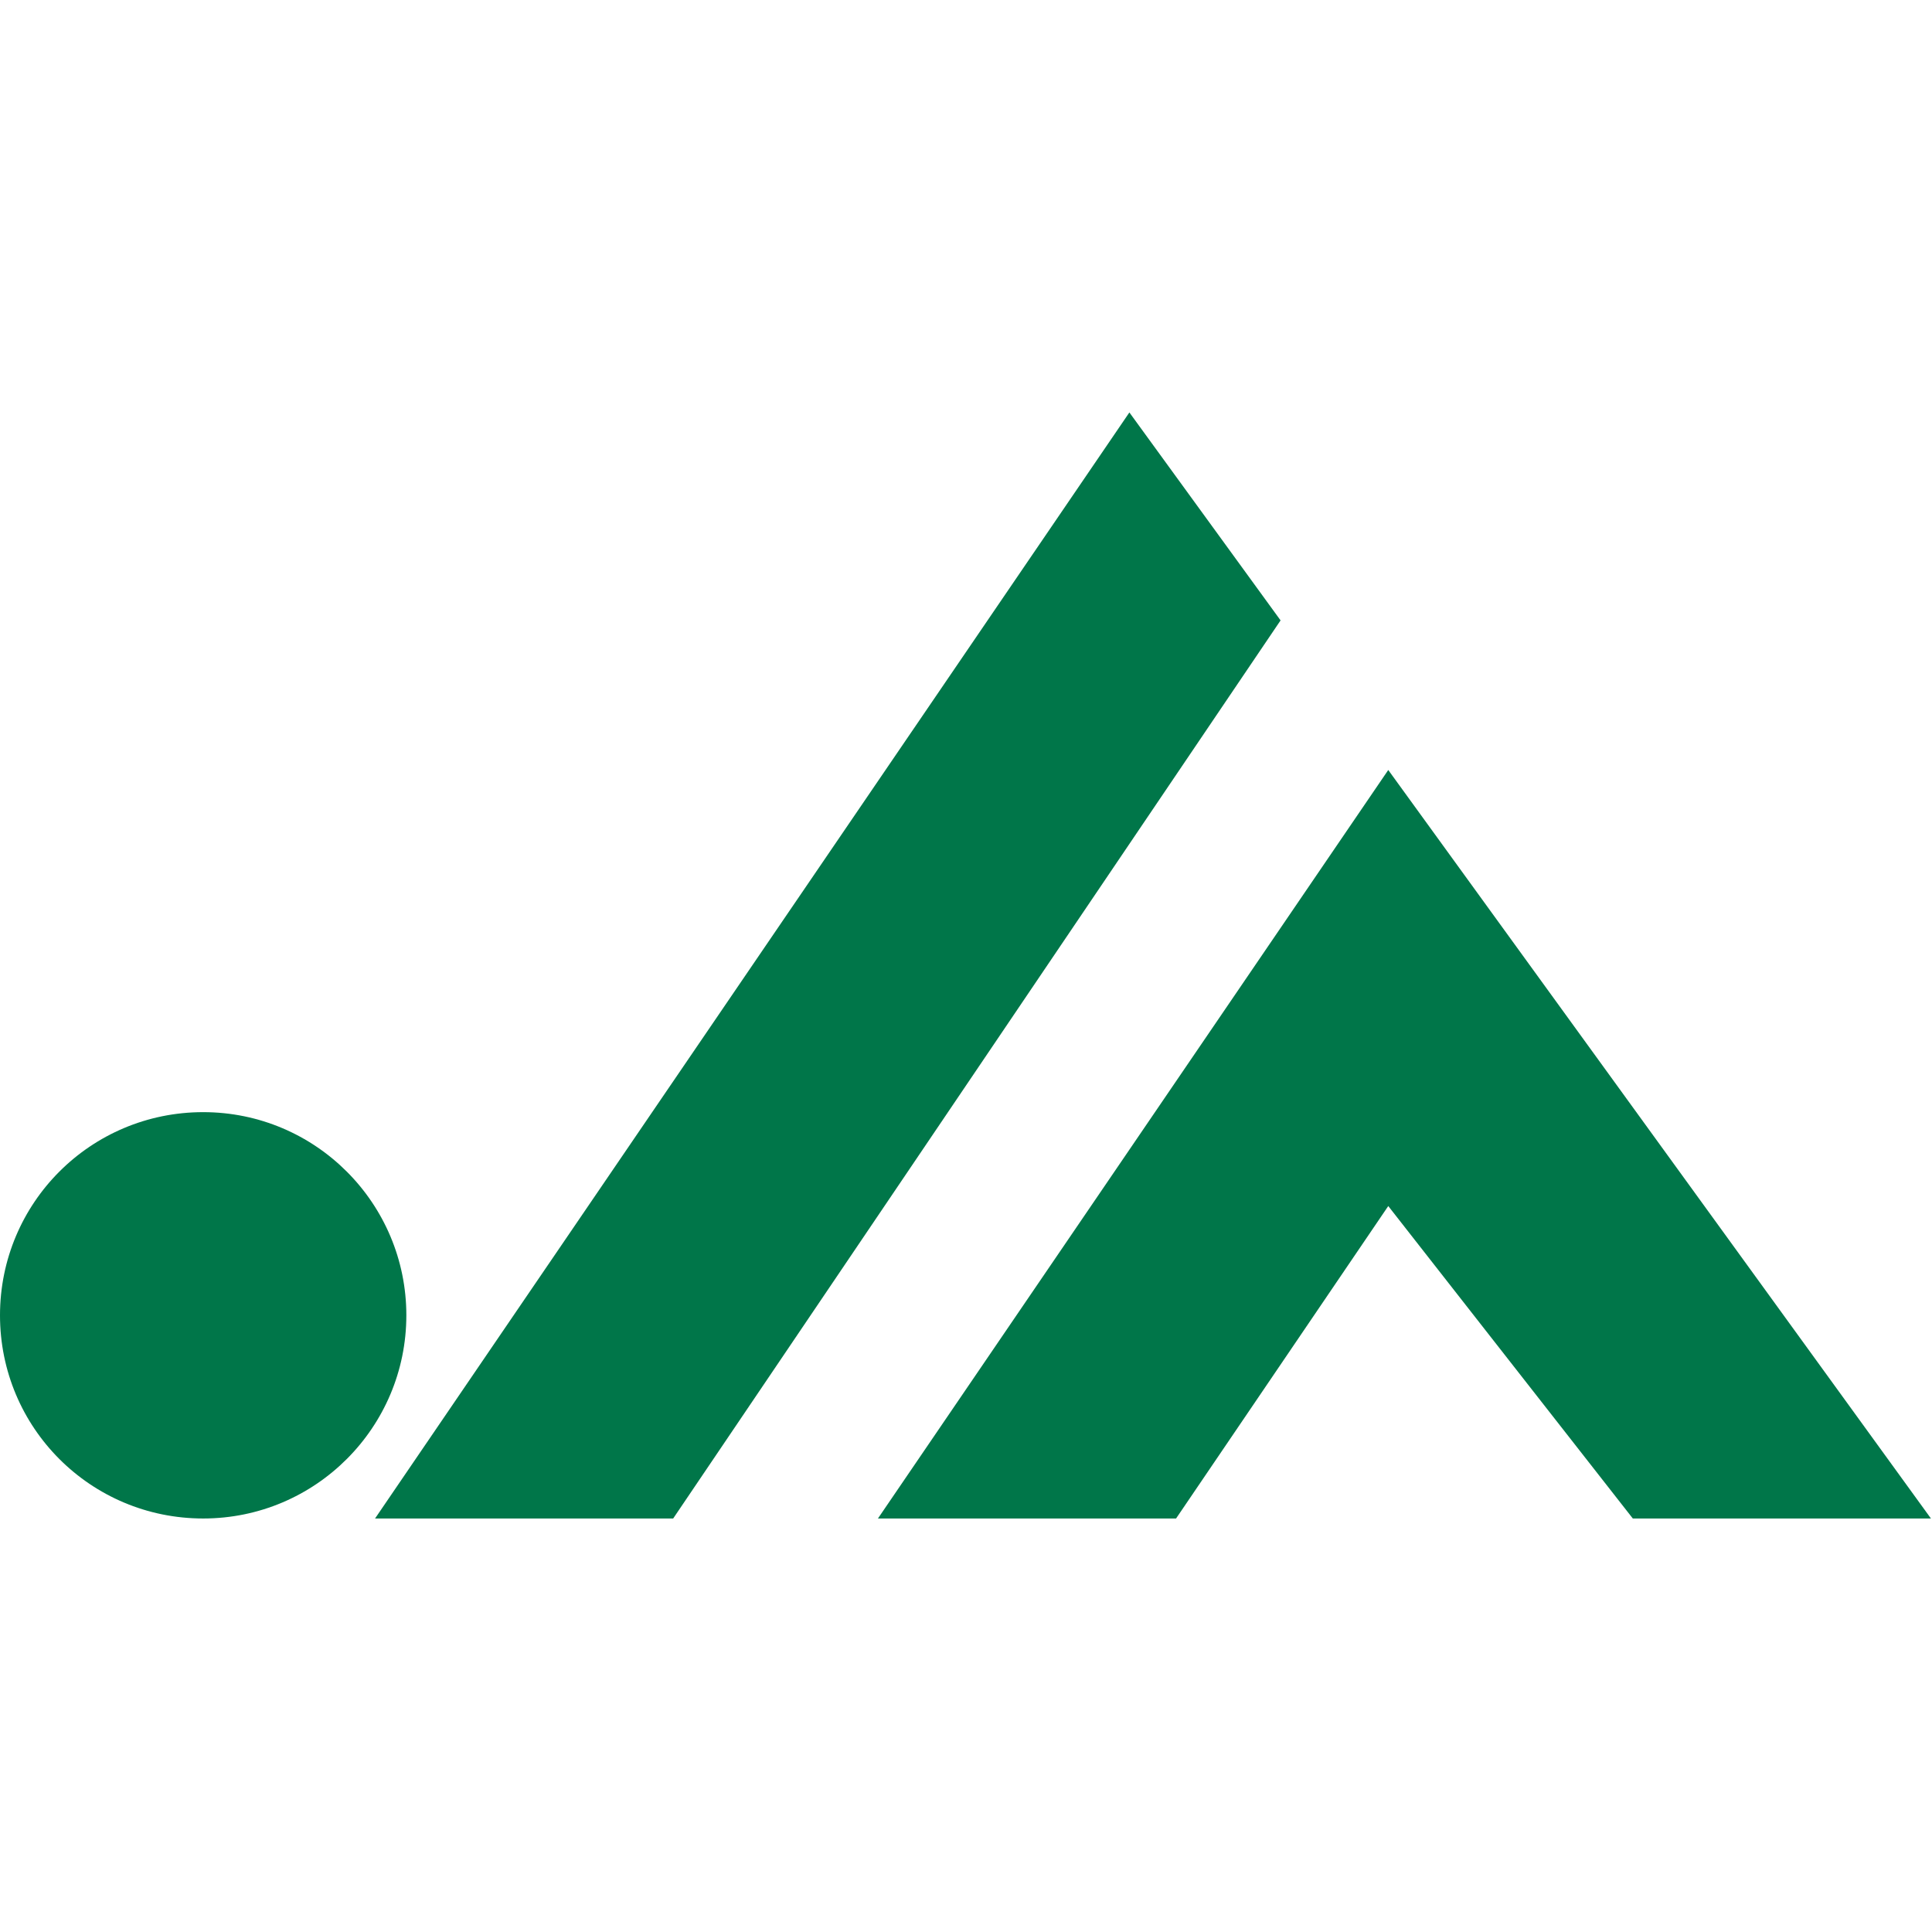 <svg xmlns="http://www.w3.org/2000/svg" version="1.1" xmlns:xlink="http://www.w3.org/1999/xlink" xmlns:svgjs="http://svgjs.dev/svgjs" width="364.2" height="364.2"><svg id="SvgjsSvg1003" data-name="レイヤー_2" xmlns="http://www.w3.org/2000/svg" viewBox="0 0 364.2 364.2">
  <defs>
    <style>
      .cls-1 {
        fill: none;
      }

      .cls-2 {
        fill: #007649;
      }
    </style>
  </defs>
  <g id="SvgjsG1002" data-name="レイヤー_1">
    <g>
      <g>
        <polygon class="cls-2" points="212.9 77.75 241.4 116.95 126.9 286.25 70.7 286.25 212.9 77.75"></polygon>
        <polygon class="cls-2" points="261.7 145.15 364 286.25 307.8 286.25 261.7 227.35 221.7 286.25 165.5 286.25 261.7 145.15"></polygon>
        <path class="cls-2" d="M76.6,247.95c0,21.1-17.1,38.3-38.3,38.3S0,269.15,0,247.95s17.1-38.3,38.3-38.3,38.3,17.2,38.3,38.3Z"></path>
      </g>
      <rect class="cls-1" width="364.2" height="364.2"></rect>
    </g>
  </g>
</svg><style>@media (prefers-color-scheme: light) { :root { filter: none; } }
@media (prefers-color-scheme: dark) { :root { filter: none; } }
</style></svg>